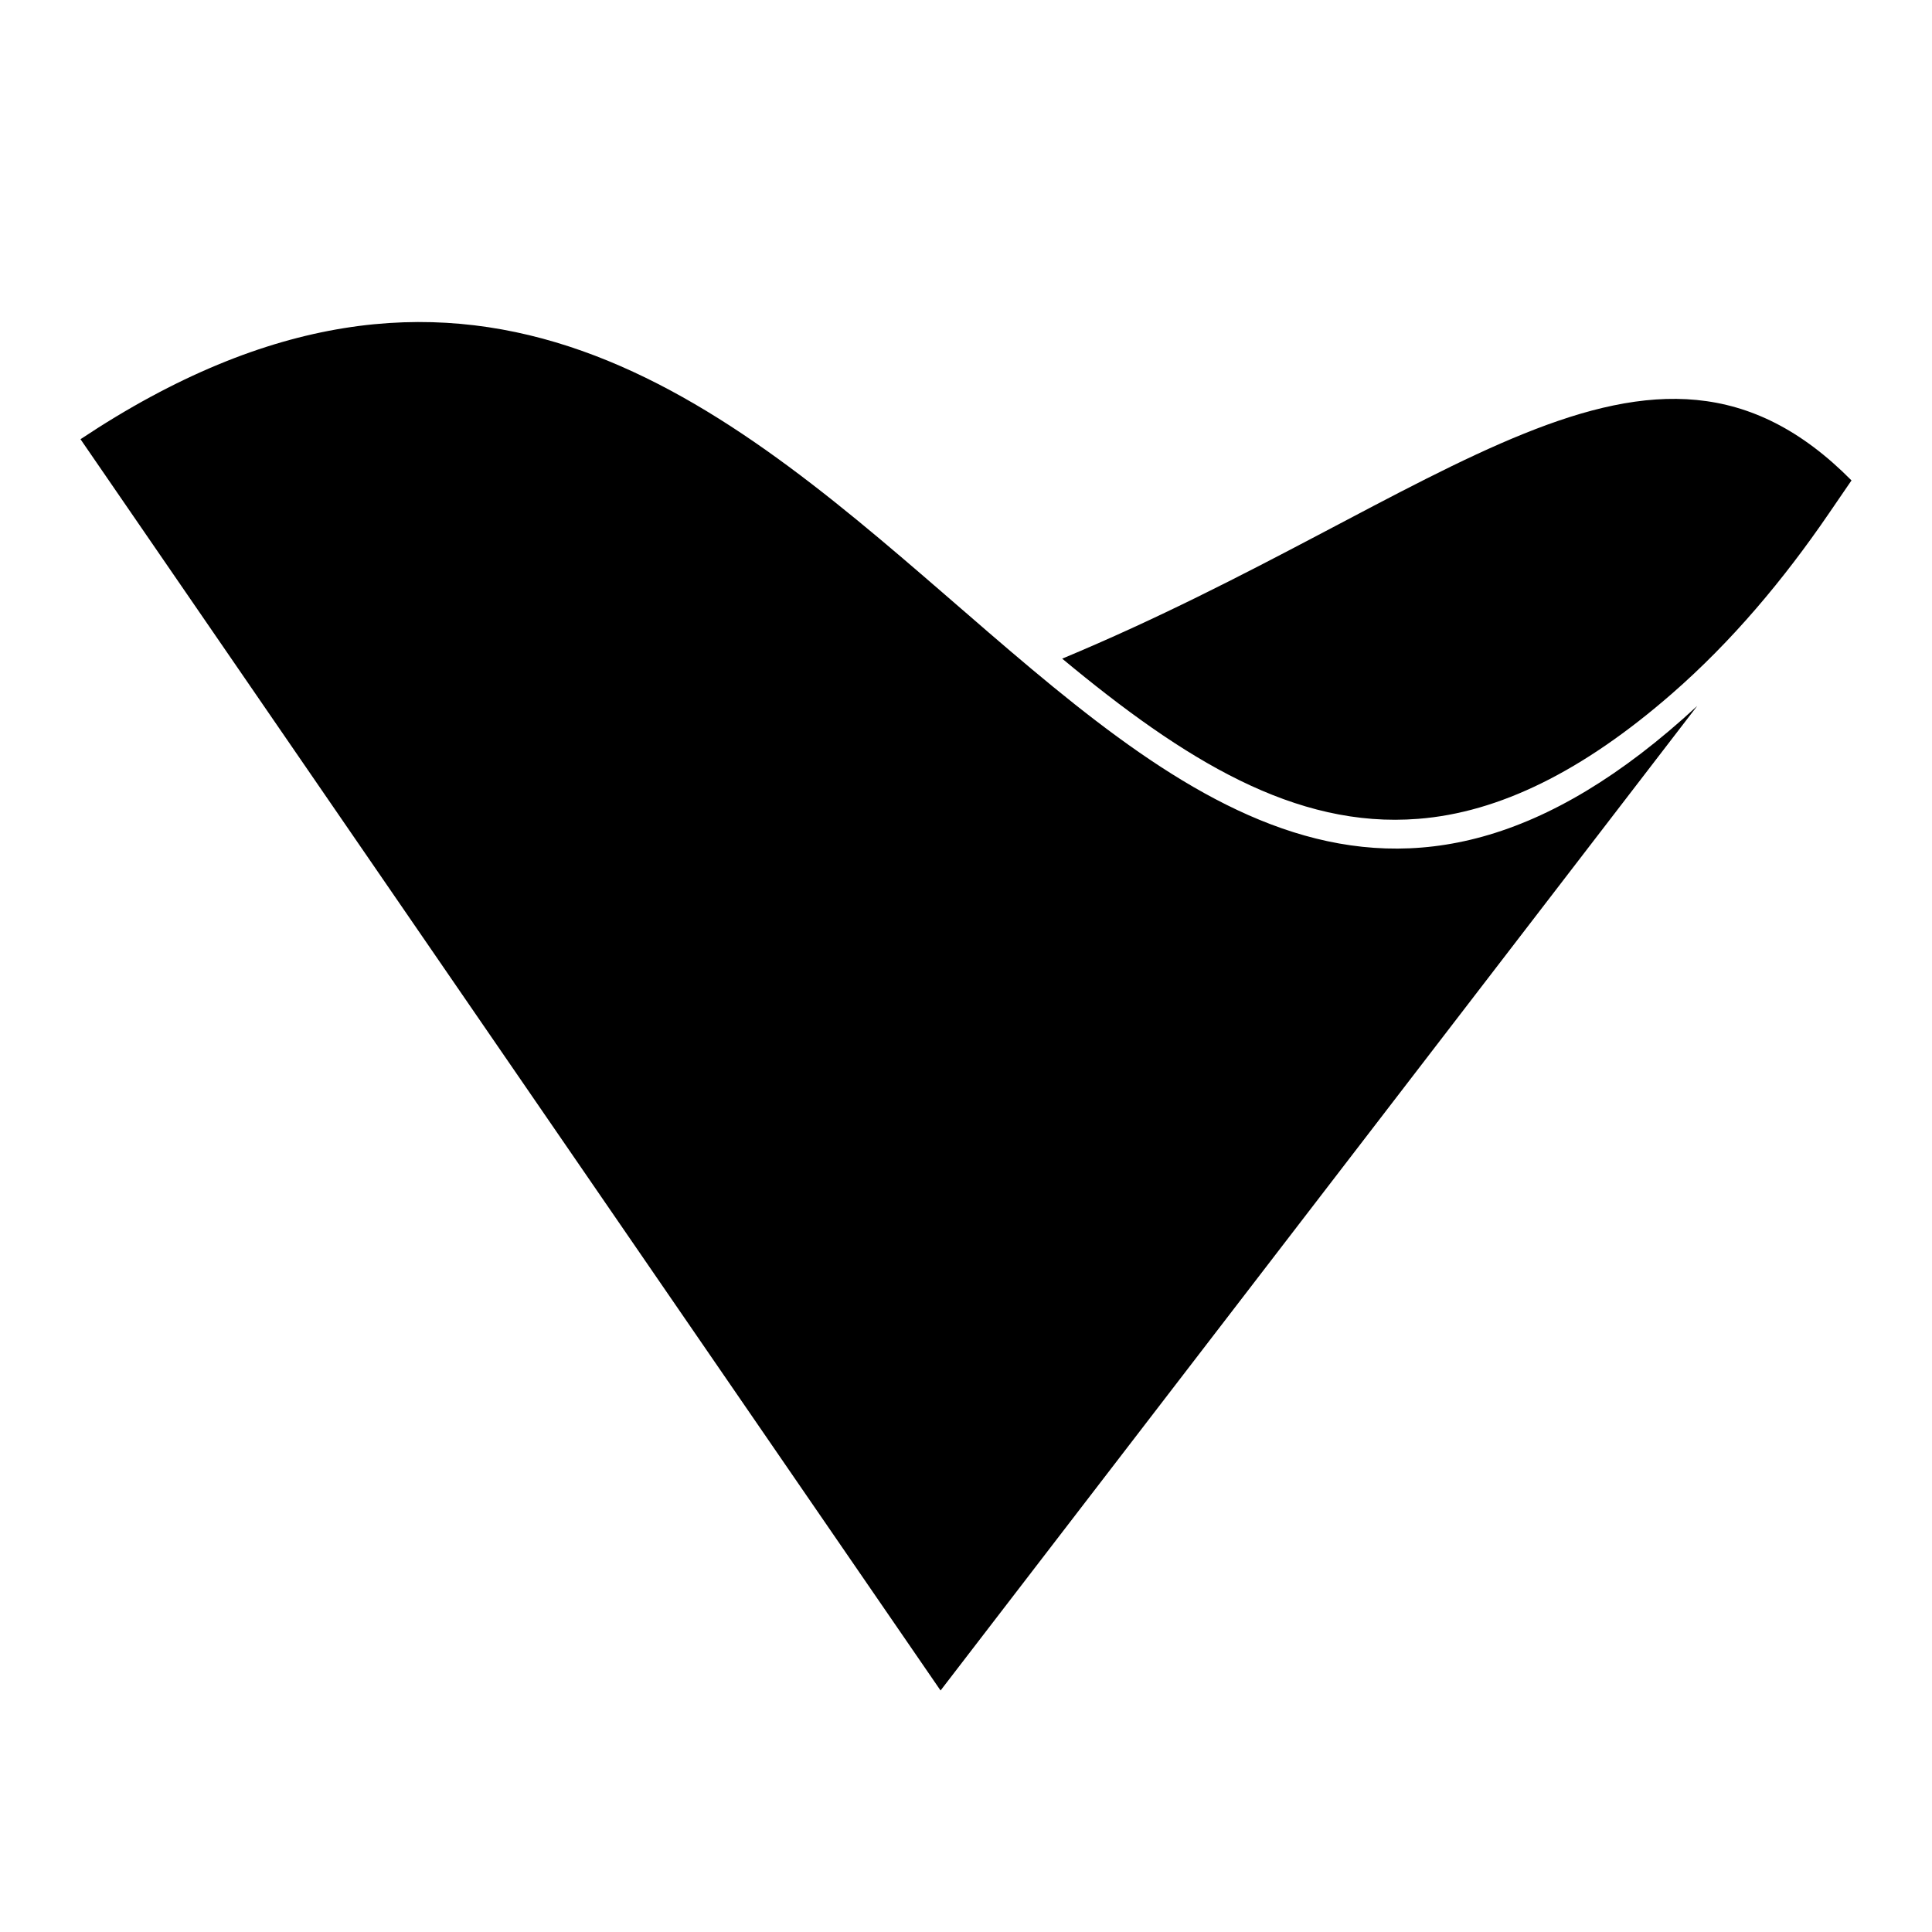 <svg width="24" height="24" viewBox="0 0 24 24" fill="none" xmlns="http://www.w3.org/2000/svg">
<path fill-rule="evenodd" clip-rule="evenodd" d="M21.084 8.769C13.468 15.816 10.481 -0.852 1 5.456L11.684 21L21.084 8.769ZM17.616 10.172C18.621 10.094 19.663 9.581 20.769 8.617C21.516 7.966 22.158 7.199 22.72 6.377L23 5.968C20.496 3.436 17.927 6.211 13.195 8.182C14.711 9.442 16.089 10.293 17.616 10.172Z" fill="black"/>
</svg>
